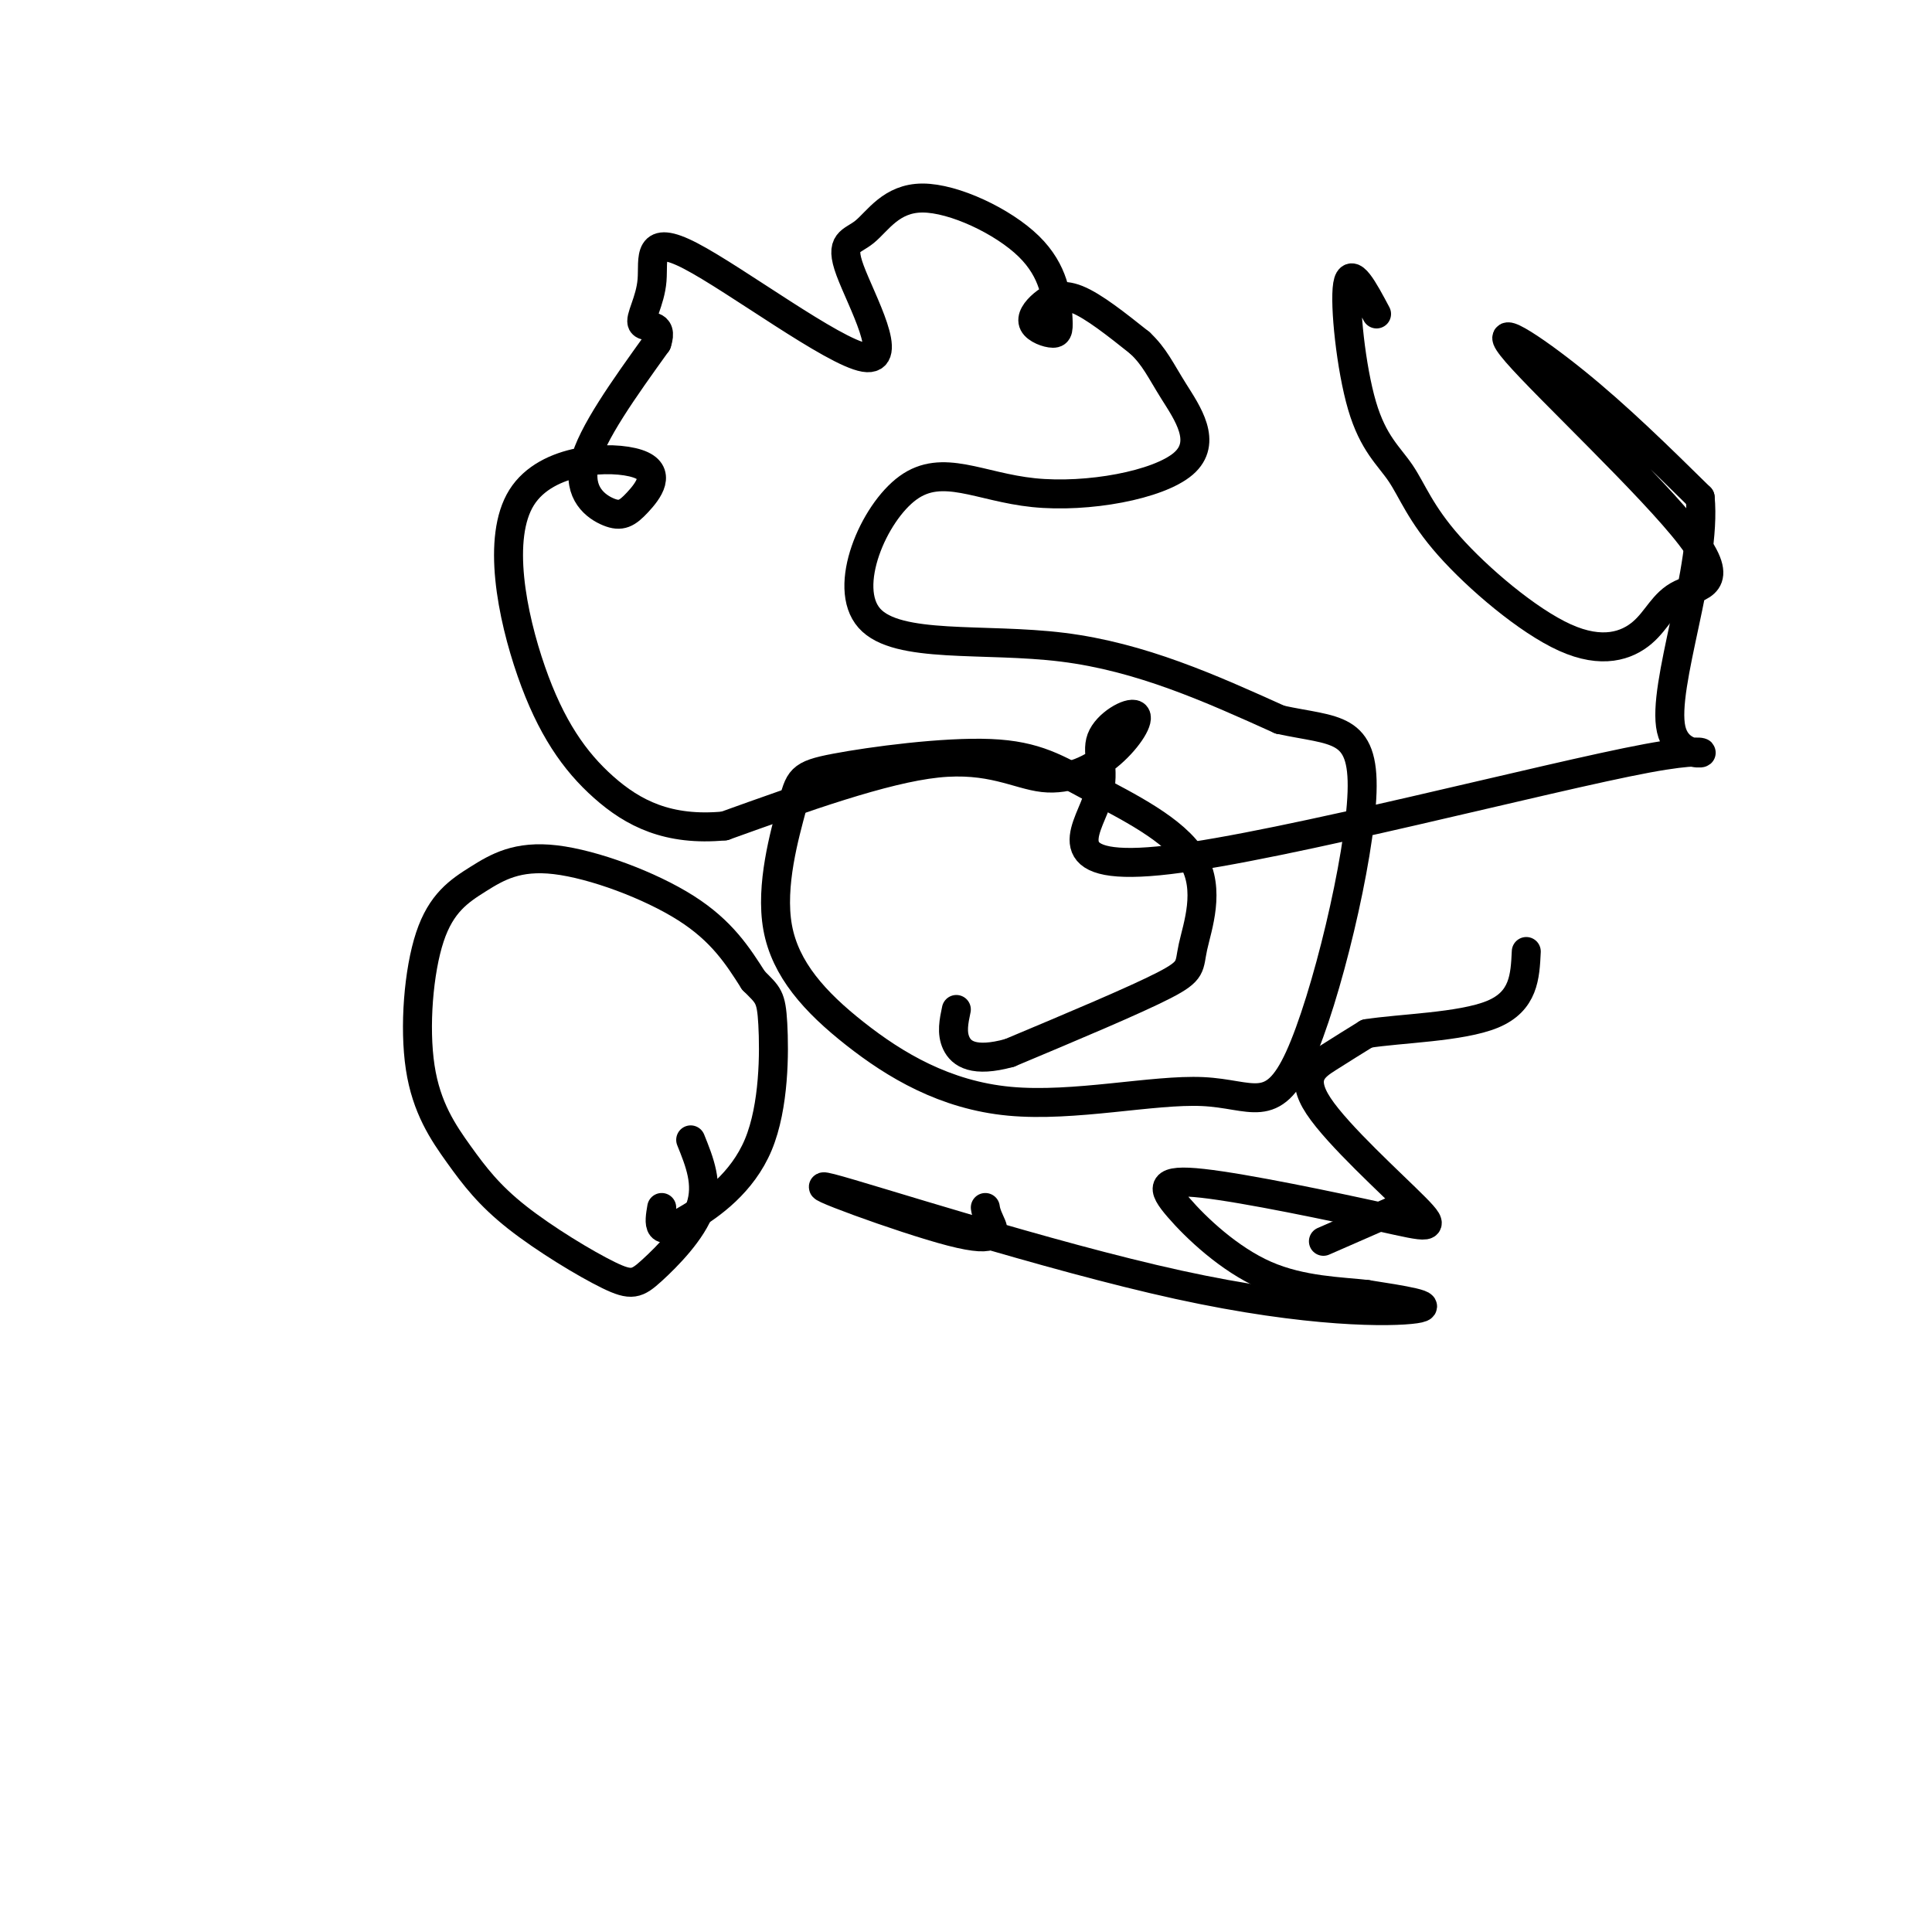 <svg viewBox='0 0 400 400' version='1.1' xmlns='http://www.w3.org/2000/svg' xmlns:xlink='http://www.w3.org/1999/xlink'><g fill='none' stroke='#000000' stroke-width='6' stroke-linecap='round' stroke-linejoin='round'><path d='M285,65c-2.671,-5.023 -5.341,-10.047 -6,-6c-0.659,4.047 0.694,17.164 3,25c2.306,7.836 5.567,10.390 8,14c2.433,3.610 4.039,8.275 10,15c5.961,6.725 16.278,15.511 24,19c7.722,3.489 12.849,1.680 16,-1c3.151,-2.680 4.325,-6.232 8,-8c3.675,-1.768 9.851,-1.752 2,-12c-7.851,-10.248 -29.729,-30.759 -36,-38c-6.271,-7.241 3.065,-1.212 12,6c8.935,7.212 17.467,15.606 26,24'/><path d='M352,103c1.421,14.601 -8.027,39.104 -6,48c2.027,8.896 15.528,2.184 -5,6c-20.528,3.816 -75.085,18.160 -99,21c-23.915,2.840 -17.186,-5.825 -15,-12c2.186,-6.175 -0.170,-9.861 1,-13c1.170,-3.139 5.866,-5.731 7,-5c1.134,0.731 -1.294,4.783 -5,8c-3.706,3.217 -8.690,5.597 -14,5c-5.310,-0.597 -10.946,-4.171 -22,-3c-11.054,1.171 -27.527,7.085 -44,13'/><path d='M150,171c-11.695,1.109 -18.932,-2.618 -25,-8c-6.068,-5.382 -10.968,-12.418 -15,-24c-4.032,-11.582 -7.197,-27.710 -2,-36c5.197,-8.290 18.757,-8.741 24,-7c5.243,1.741 2.168,5.673 0,8c-2.168,2.327 -3.430,3.050 -6,2c-2.570,-1.050 -6.449,-3.871 -5,-10c1.449,-6.129 8.224,-15.564 15,-25'/><path d='M136,71c1.489,-4.419 -2.289,-2.968 -3,-4c-0.711,-1.032 1.643,-4.548 2,-9c0.357,-4.452 -1.285,-9.839 8,-5c9.285,4.839 29.496,19.903 36,21c6.504,1.097 -0.698,-11.774 -3,-18c-2.302,-6.226 0.298,-5.807 3,-8c2.702,-2.193 5.507,-6.998 12,-7c6.493,-0.002 16.675,4.800 22,10c5.325,5.200 5.793,10.798 6,14c0.207,3.202 0.152,4.007 -1,4c-1.152,-0.007 -3.402,-0.827 -4,-2c-0.598,-1.173 0.454,-2.701 2,-4c1.546,-1.299 3.584,-2.371 7,-1c3.416,1.371 8.208,5.186 13,9'/><path d='M236,71c3.066,2.879 4.229,5.578 7,10c2.771,4.422 7.148,10.568 2,15c-5.148,4.432 -19.821,7.152 -31,6c-11.179,-1.152 -18.862,-6.175 -26,-1c-7.138,5.175 -13.729,20.547 -8,27c5.729,6.453 23.780,3.987 40,6c16.220,2.013 30.610,8.507 45,15'/><path d='M265,149c11.418,2.474 17.463,1.158 17,15c-0.463,13.842 -7.432,42.841 -13,55c-5.568,12.159 -9.734,7.477 -20,7c-10.266,-0.477 -26.633,3.252 -40,2c-13.367,-1.252 -23.733,-7.486 -32,-14c-8.267,-6.514 -14.436,-13.309 -16,-22c-1.564,-8.691 1.477,-19.277 3,-25c1.523,-5.723 1.527,-6.582 9,-8c7.473,-1.418 22.414,-3.395 32,-3c9.586,0.395 13.817,3.161 21,7c7.183,3.839 17.317,8.751 21,15c3.683,6.249 0.915,13.836 0,18c-0.915,4.164 0.024,4.904 -6,8c-6.024,3.096 -19.012,8.548 -32,14'/><path d='M209,218c-7.422,2.044 -9.978,0.156 -11,-2c-1.022,-2.156 -0.511,-4.578 0,-7'/><path d='M143,236c1.838,4.551 3.675,9.102 2,14c-1.675,4.898 -6.864,10.142 -10,13c-3.136,2.858 -4.220,3.331 -9,1c-4.780,-2.331 -13.257,-7.464 -19,-12c-5.743,-4.536 -8.754,-8.473 -12,-13c-3.246,-4.527 -6.728,-9.642 -8,-18c-1.272,-8.358 -0.332,-19.958 2,-27c2.332,-7.042 6.058,-9.527 10,-12c3.942,-2.473 8.100,-4.935 16,-4c7.900,0.935 19.543,5.267 27,10c7.457,4.733 10.729,9.866 14,15'/><path d='M156,203c3.052,3.074 3.682,3.257 4,9c0.318,5.743 0.322,17.044 -3,25c-3.322,7.956 -9.971,12.565 -14,15c-4.029,2.435 -5.437,2.696 -6,2c-0.563,-0.696 -0.282,-2.348 0,-4'/><path d='M204,250c0.094,0.618 0.189,1.236 1,3c0.811,1.764 2.339,4.674 -8,2c-10.339,-2.674 -32.544,-10.933 -25,-9c7.544,1.933 44.839,14.059 72,20c27.161,5.941 44.189,5.697 49,5c4.811,-0.697 -2.594,-1.849 -10,-3'/><path d='M283,268c-5.276,-0.629 -13.468,-0.701 -21,-4c-7.532,-3.299 -14.406,-9.826 -18,-14c-3.594,-4.174 -3.910,-5.995 5,-5c8.910,0.995 27.045,4.805 37,7c9.955,2.195 11.730,2.774 7,-2c-4.730,-4.774 -15.966,-14.901 -20,-21c-4.034,-6.099 -0.867,-8.171 2,-10c2.867,-1.829 5.433,-3.414 8,-5'/><path d='M283,214c6.711,-1.089 19.489,-1.311 26,-4c6.511,-2.689 6.756,-7.844 7,-13'/><path d='M290,250c0.000,0.000 -16.000,7.000 -16,7'/></g>
</svg>